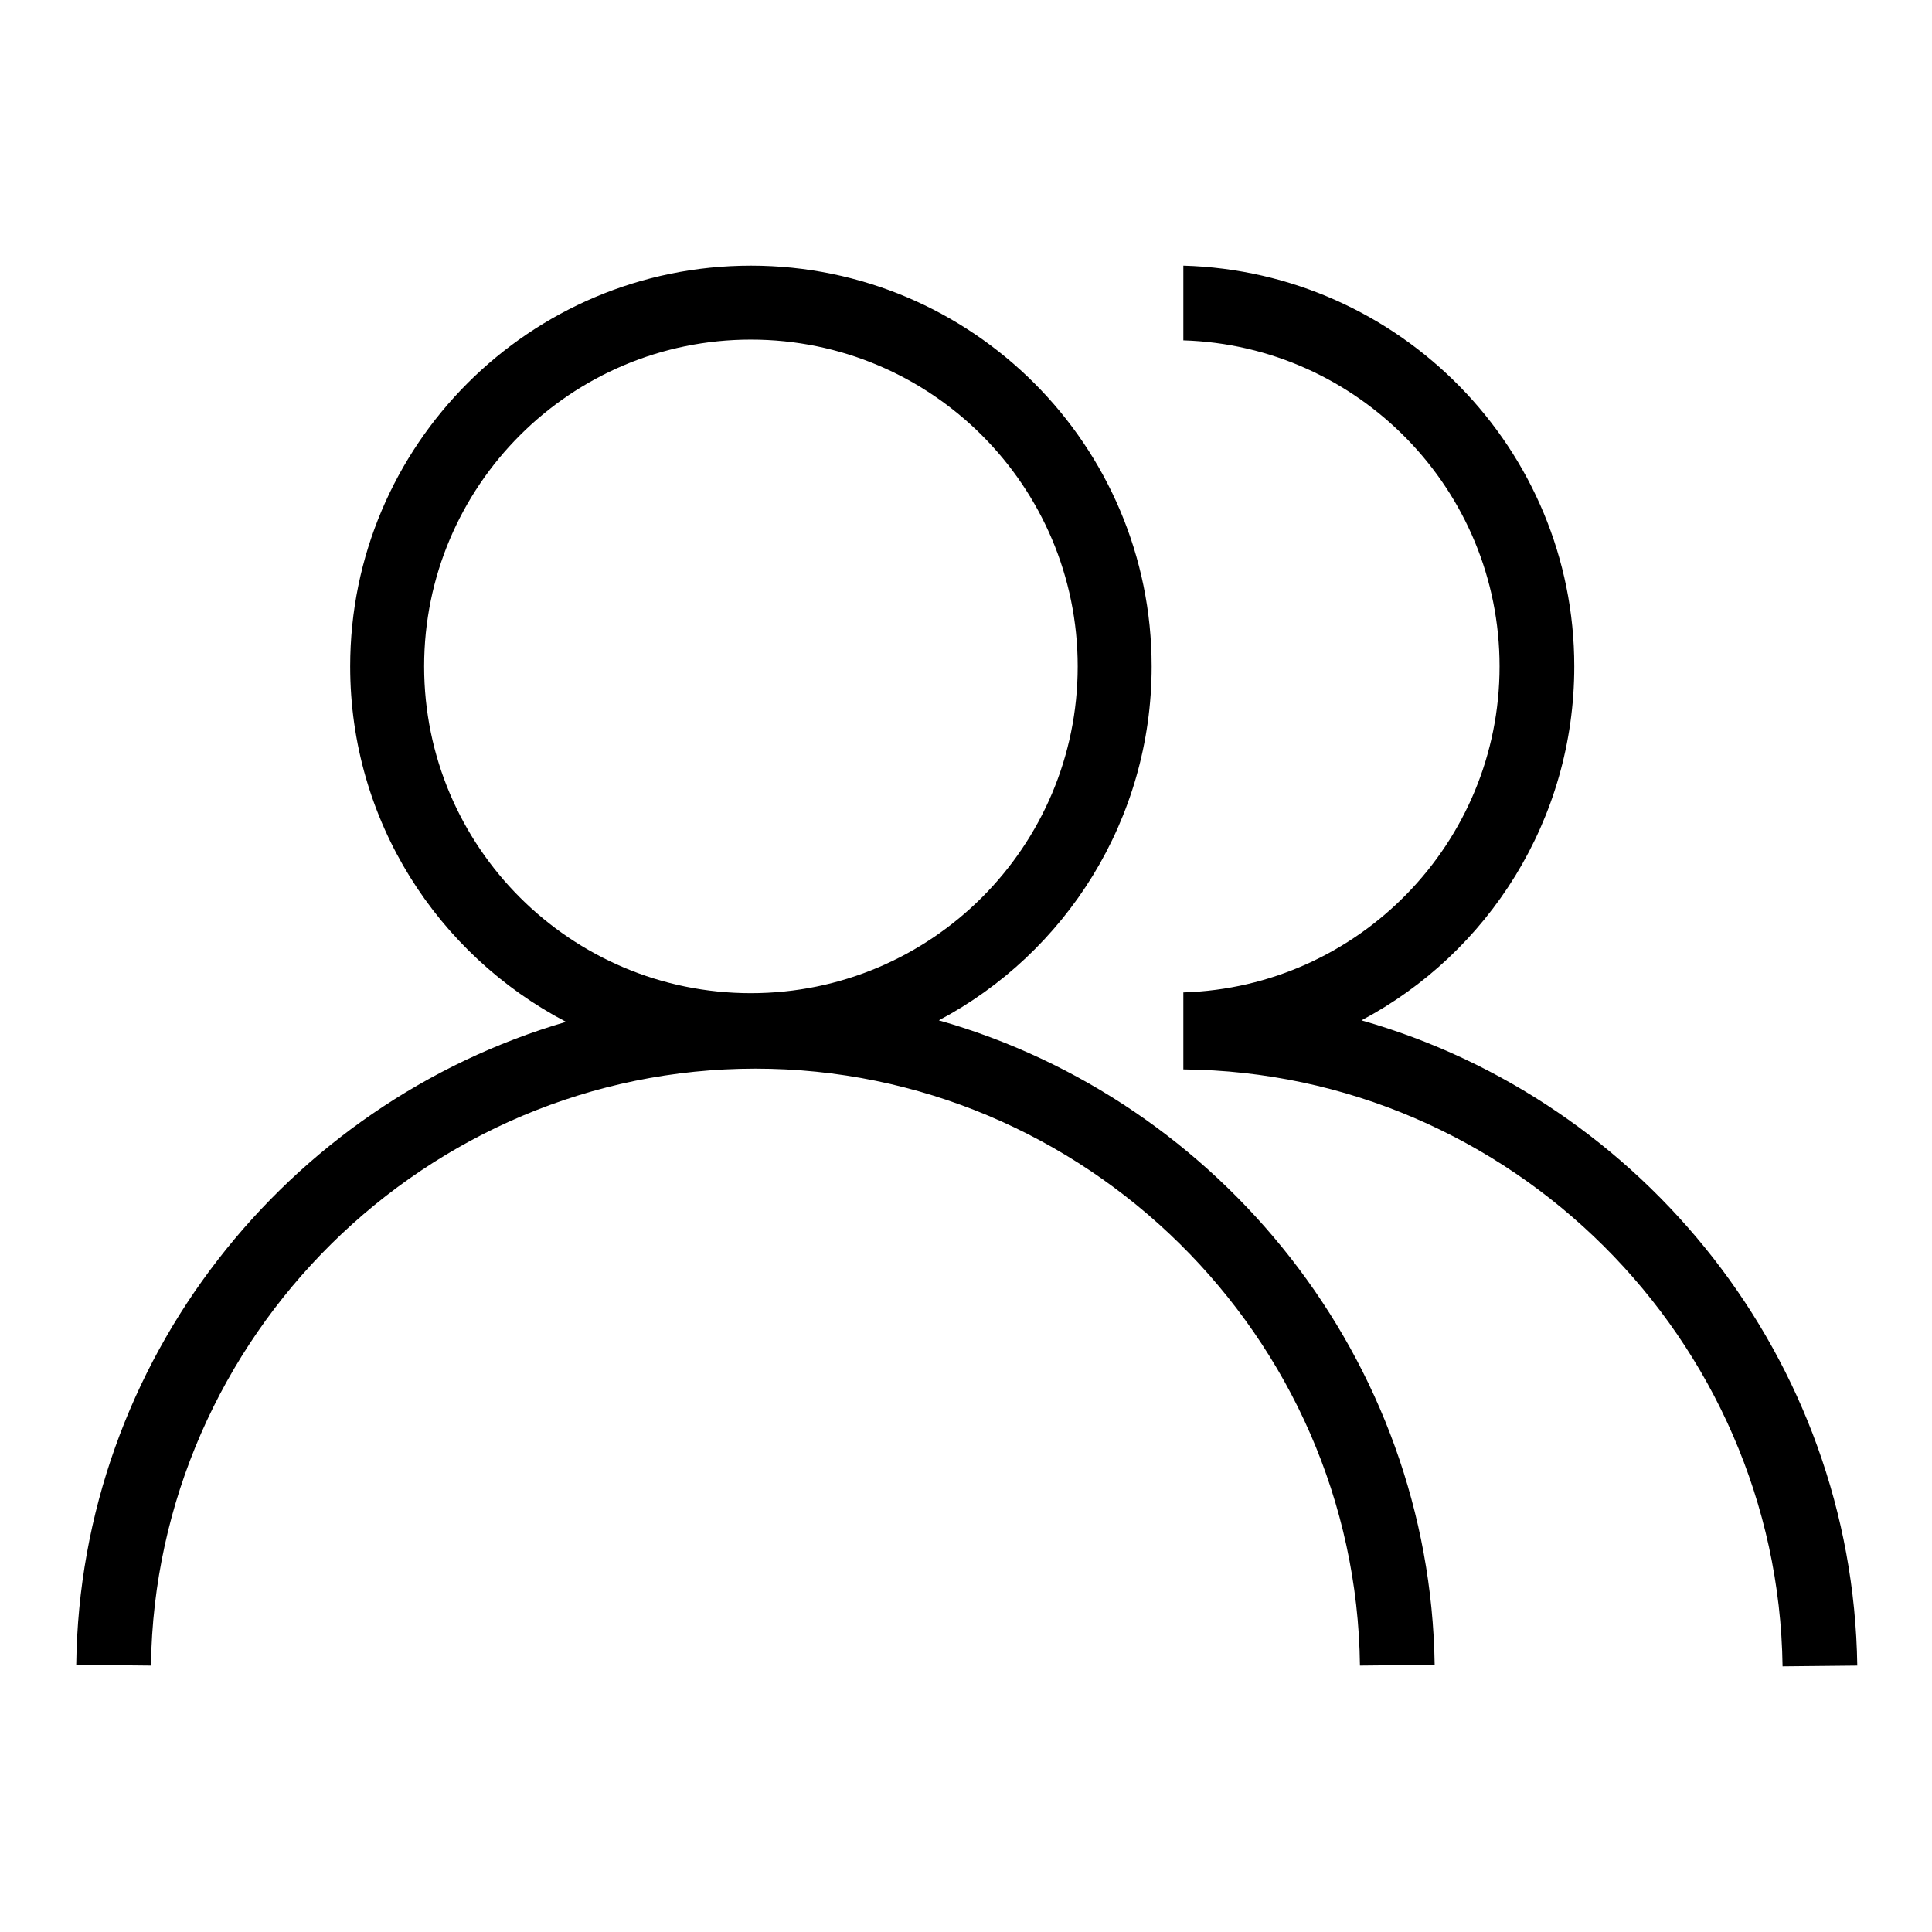 <?xml version="1.0" encoding="utf-8"?>
<!-- Svg Vector Icons : http://www.onlinewebfonts.com/icon -->
<!DOCTYPE svg PUBLIC "-//W3C//DTD SVG 1.1//EN" "http://www.w3.org/Graphics/SVG/1.1/DTD/svg11.dtd">
<svg version="1.1" xmlns="http://www.w3.org/2000/svg" xmlns:xlink="http://www.w3.org/1999/xlink" x="0px" y="0px" viewBox="0 0 256 256" enable-background="new 0 0 256 256" xml:space="preserve">
<g> <path fill="#000000" d="M124.4,135.2c16.8-8.9,28.2-26.6,28.2-46.9c0-29.3-23.8-53.1-53.1-53.1c-29.3,0-53.1,23.8-53.1,53.1 c0,20.5,11.6,38.2,28.6,47.1c-37,10.8-64.4,44.9-64.9,85.2l9.9,0.1c0.6-43.6,36.5-79.1,80.1-79.1c43.6,0,79.6,35.5,80.1,79.1 l9.9-0.1C189.5,180.1,161.7,145.8,124.4,135.2L124.4,135.2z M56.2,88.3c0-23.9,19.4-43.3,43.3-43.3c23.9,0,43.3,19.4,43.3,43.3 s-19.4,43.3-43.3,43.3C75.6,131.6,56.2,112.2,56.2,88.3L56.2,88.3z M180.4,135.2c16.8-8.9,28.2-26.6,28.2-46.9 c0-28.8-23.1-52.3-51.8-53.1v9.9c23.2,0.7,41.9,19.8,41.9,43.2c0,23.4-18.7,42.5-41.9,43.2v10.2c43.3,0.4,78.8,35.7,79.4,79.1 l9.9-0.1C245.5,180.1,217.7,145.8,180.4,135.2L180.4,135.2z"/></g>
</svg>